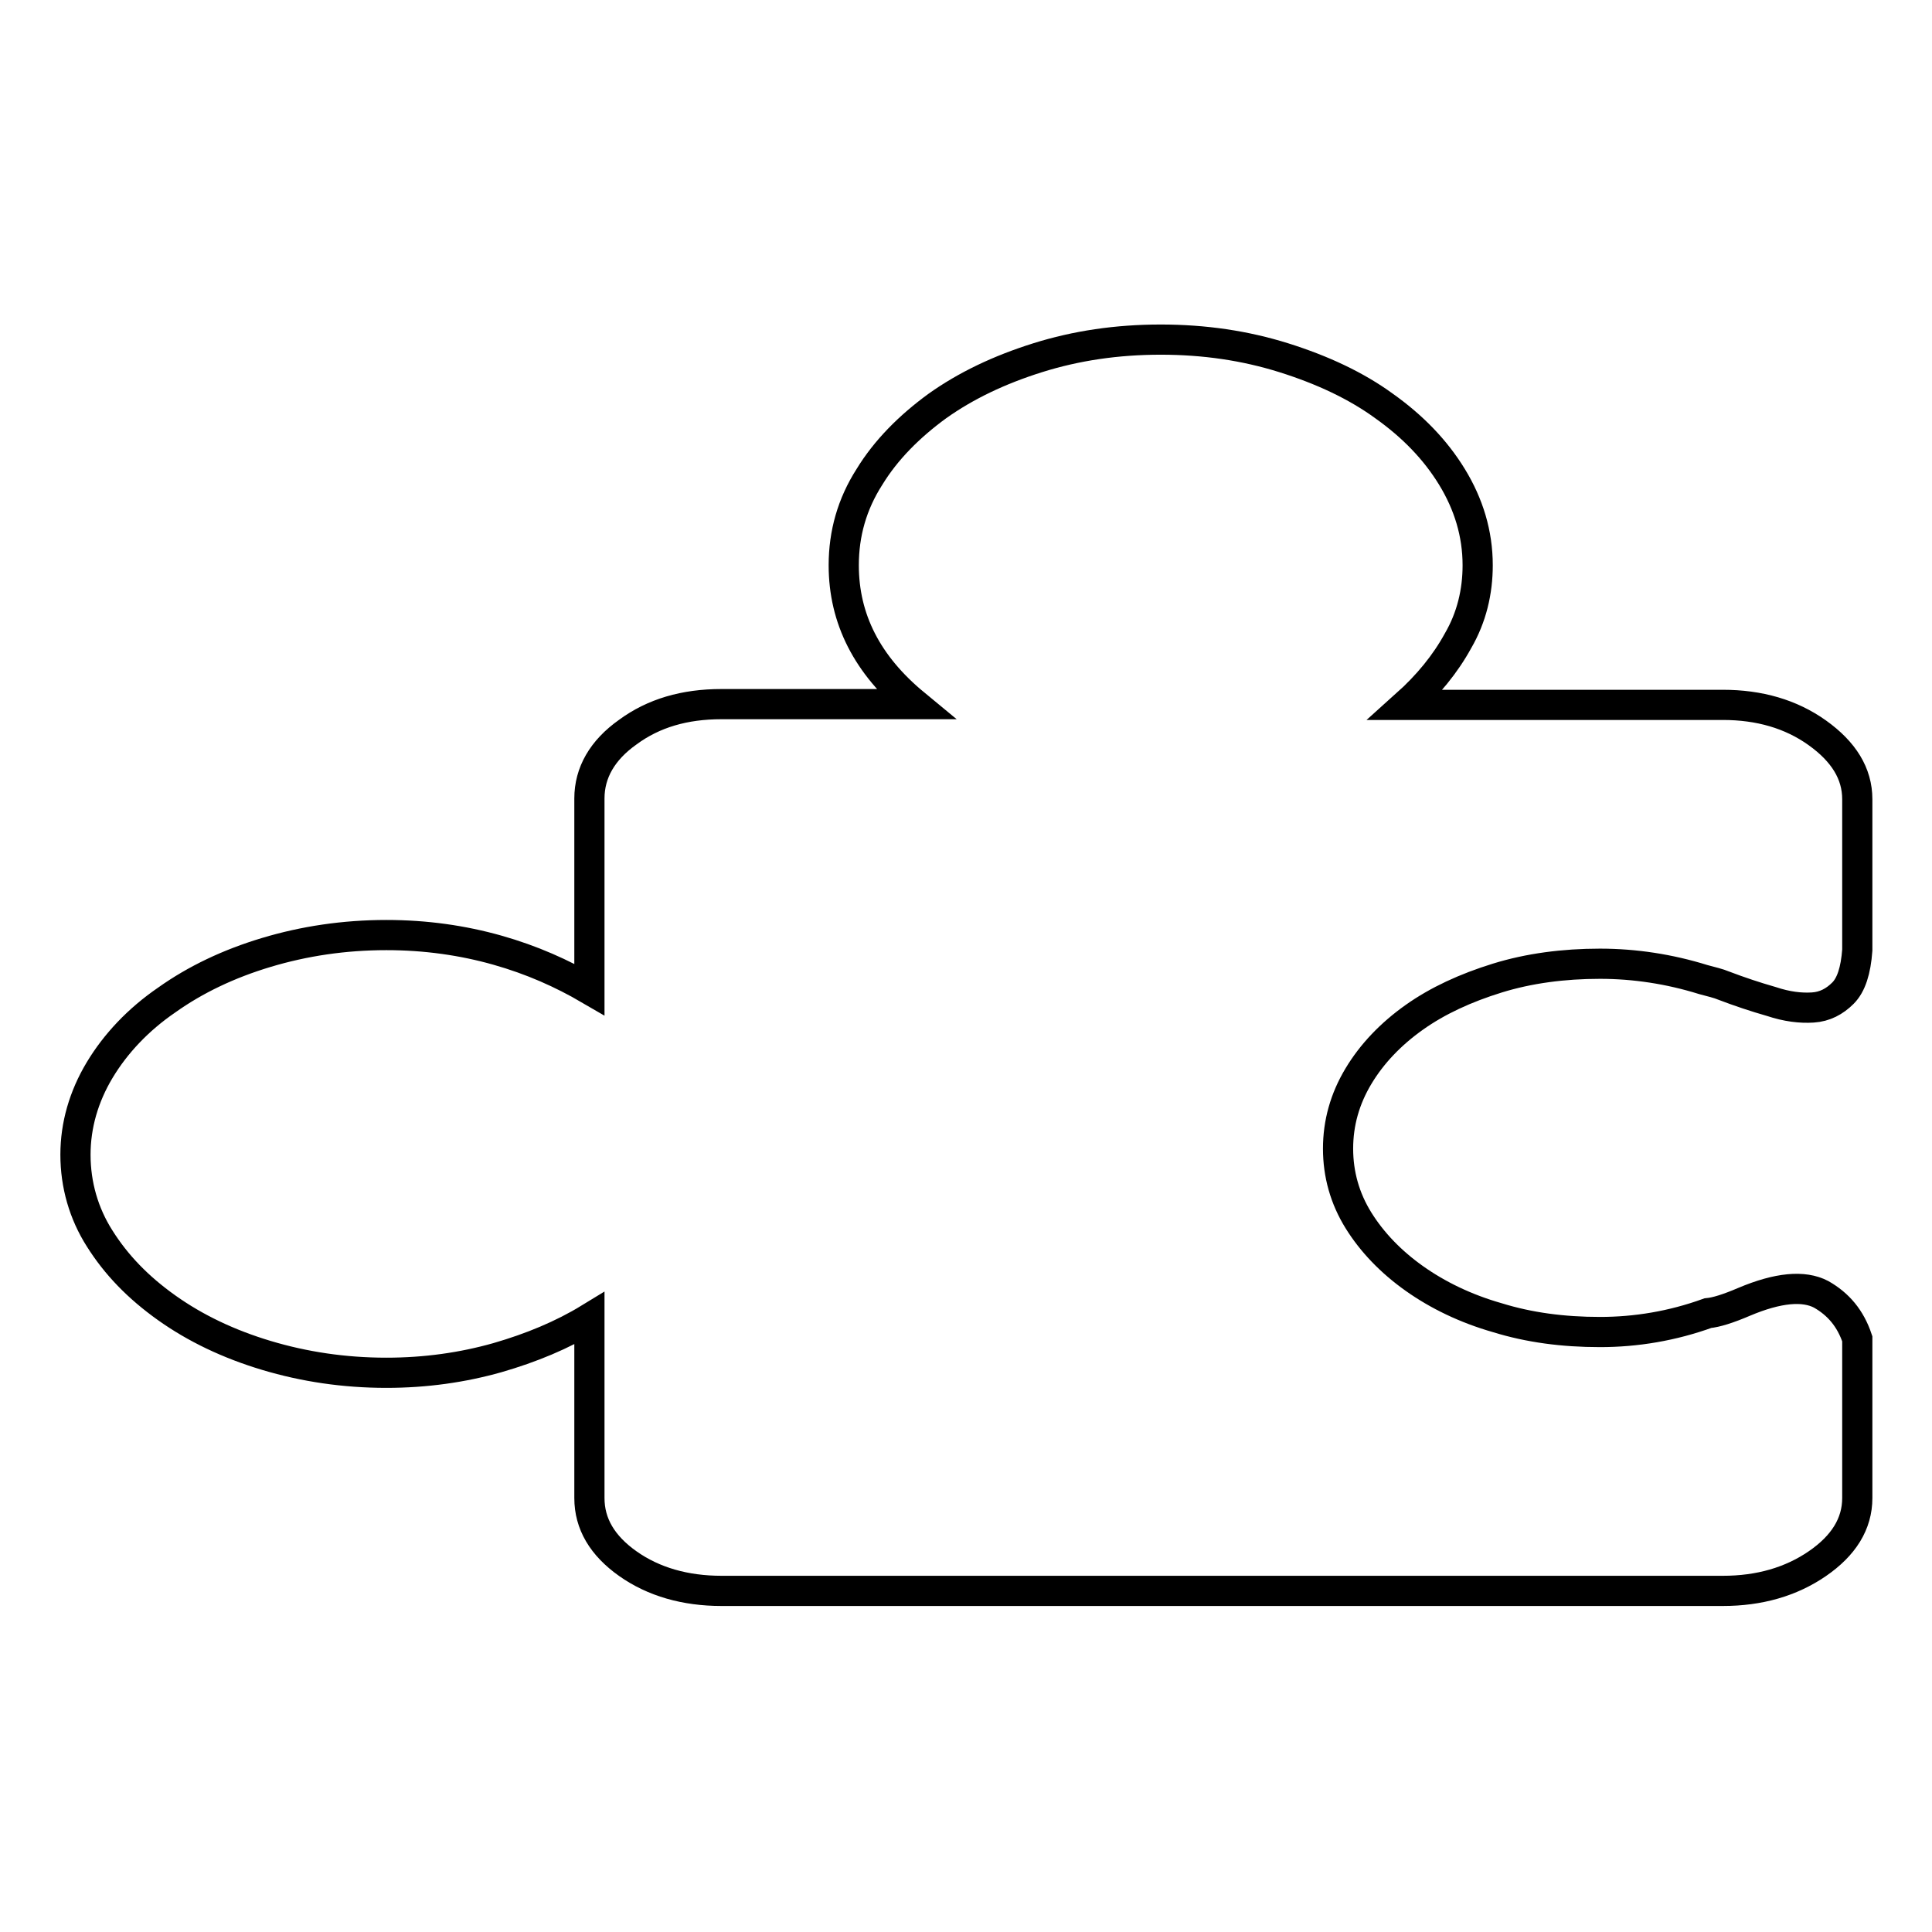 <?xml version="1.0" encoding="utf-8"?>
<!-- Svg Vector Icons : http://www.onlinewebfonts.com/icon -->
<!DOCTYPE svg PUBLIC "-//W3C//DTD SVG 1.1//EN" "http://www.w3.org/Graphics/SVG/1.1/DTD/svg11.dtd">
<svg version="1.1" xmlns="http://www.w3.org/2000/svg" xmlns:xlink="http://www.w3.org/1999/xlink" x="0px" y="0px" viewBox="0 0 256 256" enable-background="new 0 0 256 256" xml:space="preserve">
<g><g><path stroke-width="4" fill-opacity="0" stroke="#000000"  d="M51.2,123.9c5.2,0,10.1,0.7,14.7,2c4.6,1.3,8.6,3.1,12.2,5.2v-25.3c0-3.4,1.7-6.4,5.1-8.8c3.4-2.5,7.5-3.7,12.4-3.7h25.6c-6.3-5.2-9.4-11.3-9.4-18.4c0-4.2,1.1-8.1,3.4-11.7c2.2-3.6,5.3-6.7,9-9.4c3.8-2.7,8.2-4.8,13.3-6.4c5.1-1.6,10.5-2.4,16.3-2.4s11.2,0.8,16.3,2.4c5.1,1.6,9.6,3.7,13.3,6.4c3.8,2.7,6.8,5.8,9,9.4s3.4,7.5,3.4,11.7c0,3.5-0.8,6.9-2.6,10c-1.7,3.1-4,5.9-6.9,8.5h42c4.8,0,9,1.2,12.5,3.7c3.5,2.5,5.3,5.4,5.3,8.8v20c-0.2,2.7-0.8,4.6-1.9,5.7c-1.1,1.1-2.4,1.8-4,1.9s-3.4-0.1-5.5-0.8c-2.1-0.6-4.2-1.3-6.3-2.1c-0.7-0.3-1.6-0.5-2.7-0.8c-4.5-1.4-9.1-2.1-13.7-2.1c-4.8,0-9.4,0.6-13.6,1.9c-4.2,1.3-7.9,3-11,5.2c-3.1,2.2-5.6,4.8-7.4,7.8c-1.8,3-2.7,6.2-2.7,9.6s0.9,6.6,2.7,9.5c1.8,2.9,4.3,5.5,7.4,7.7s6.8,4,11,5.2c4.2,1.3,8.7,1.9,13.6,1.9c4.8,0,9.6-0.8,14.3-2.5c1.1-0.1,2.7-0.6,4.8-1.5c4.5-1.9,7.9-2.2,10.2-1c2.3,1.3,3.9,3.2,4.8,5.9v21.1c0,3.4-1.8,6.3-5.3,8.7c-3.5,2.4-7.7,3.6-12.5,3.6H95.6c-4.8,0-9-1.2-12.4-3.6c-3.4-2.4-5.1-5.3-5.1-8.7v-23.8c-3.6,2.2-7.7,3.9-12.2,5.2c-4.6,1.3-9.5,2-14.7,2c-5.6,0-10.9-0.8-15.9-2.3c-5-1.5-9.4-3.6-13.2-6.3c-3.8-2.7-6.7-5.7-8.9-9.2C11.1,160.8,10,157,10,153c0-3.9,1.1-7.7,3.2-11.2c2.1-3.5,5.1-6.7,8.9-9.3c3.8-2.7,8.2-4.8,13.2-6.3C40.3,124.7,45.6,123.9,51.2,123.9L51.2,123.9z"/></g></g>
</svg>